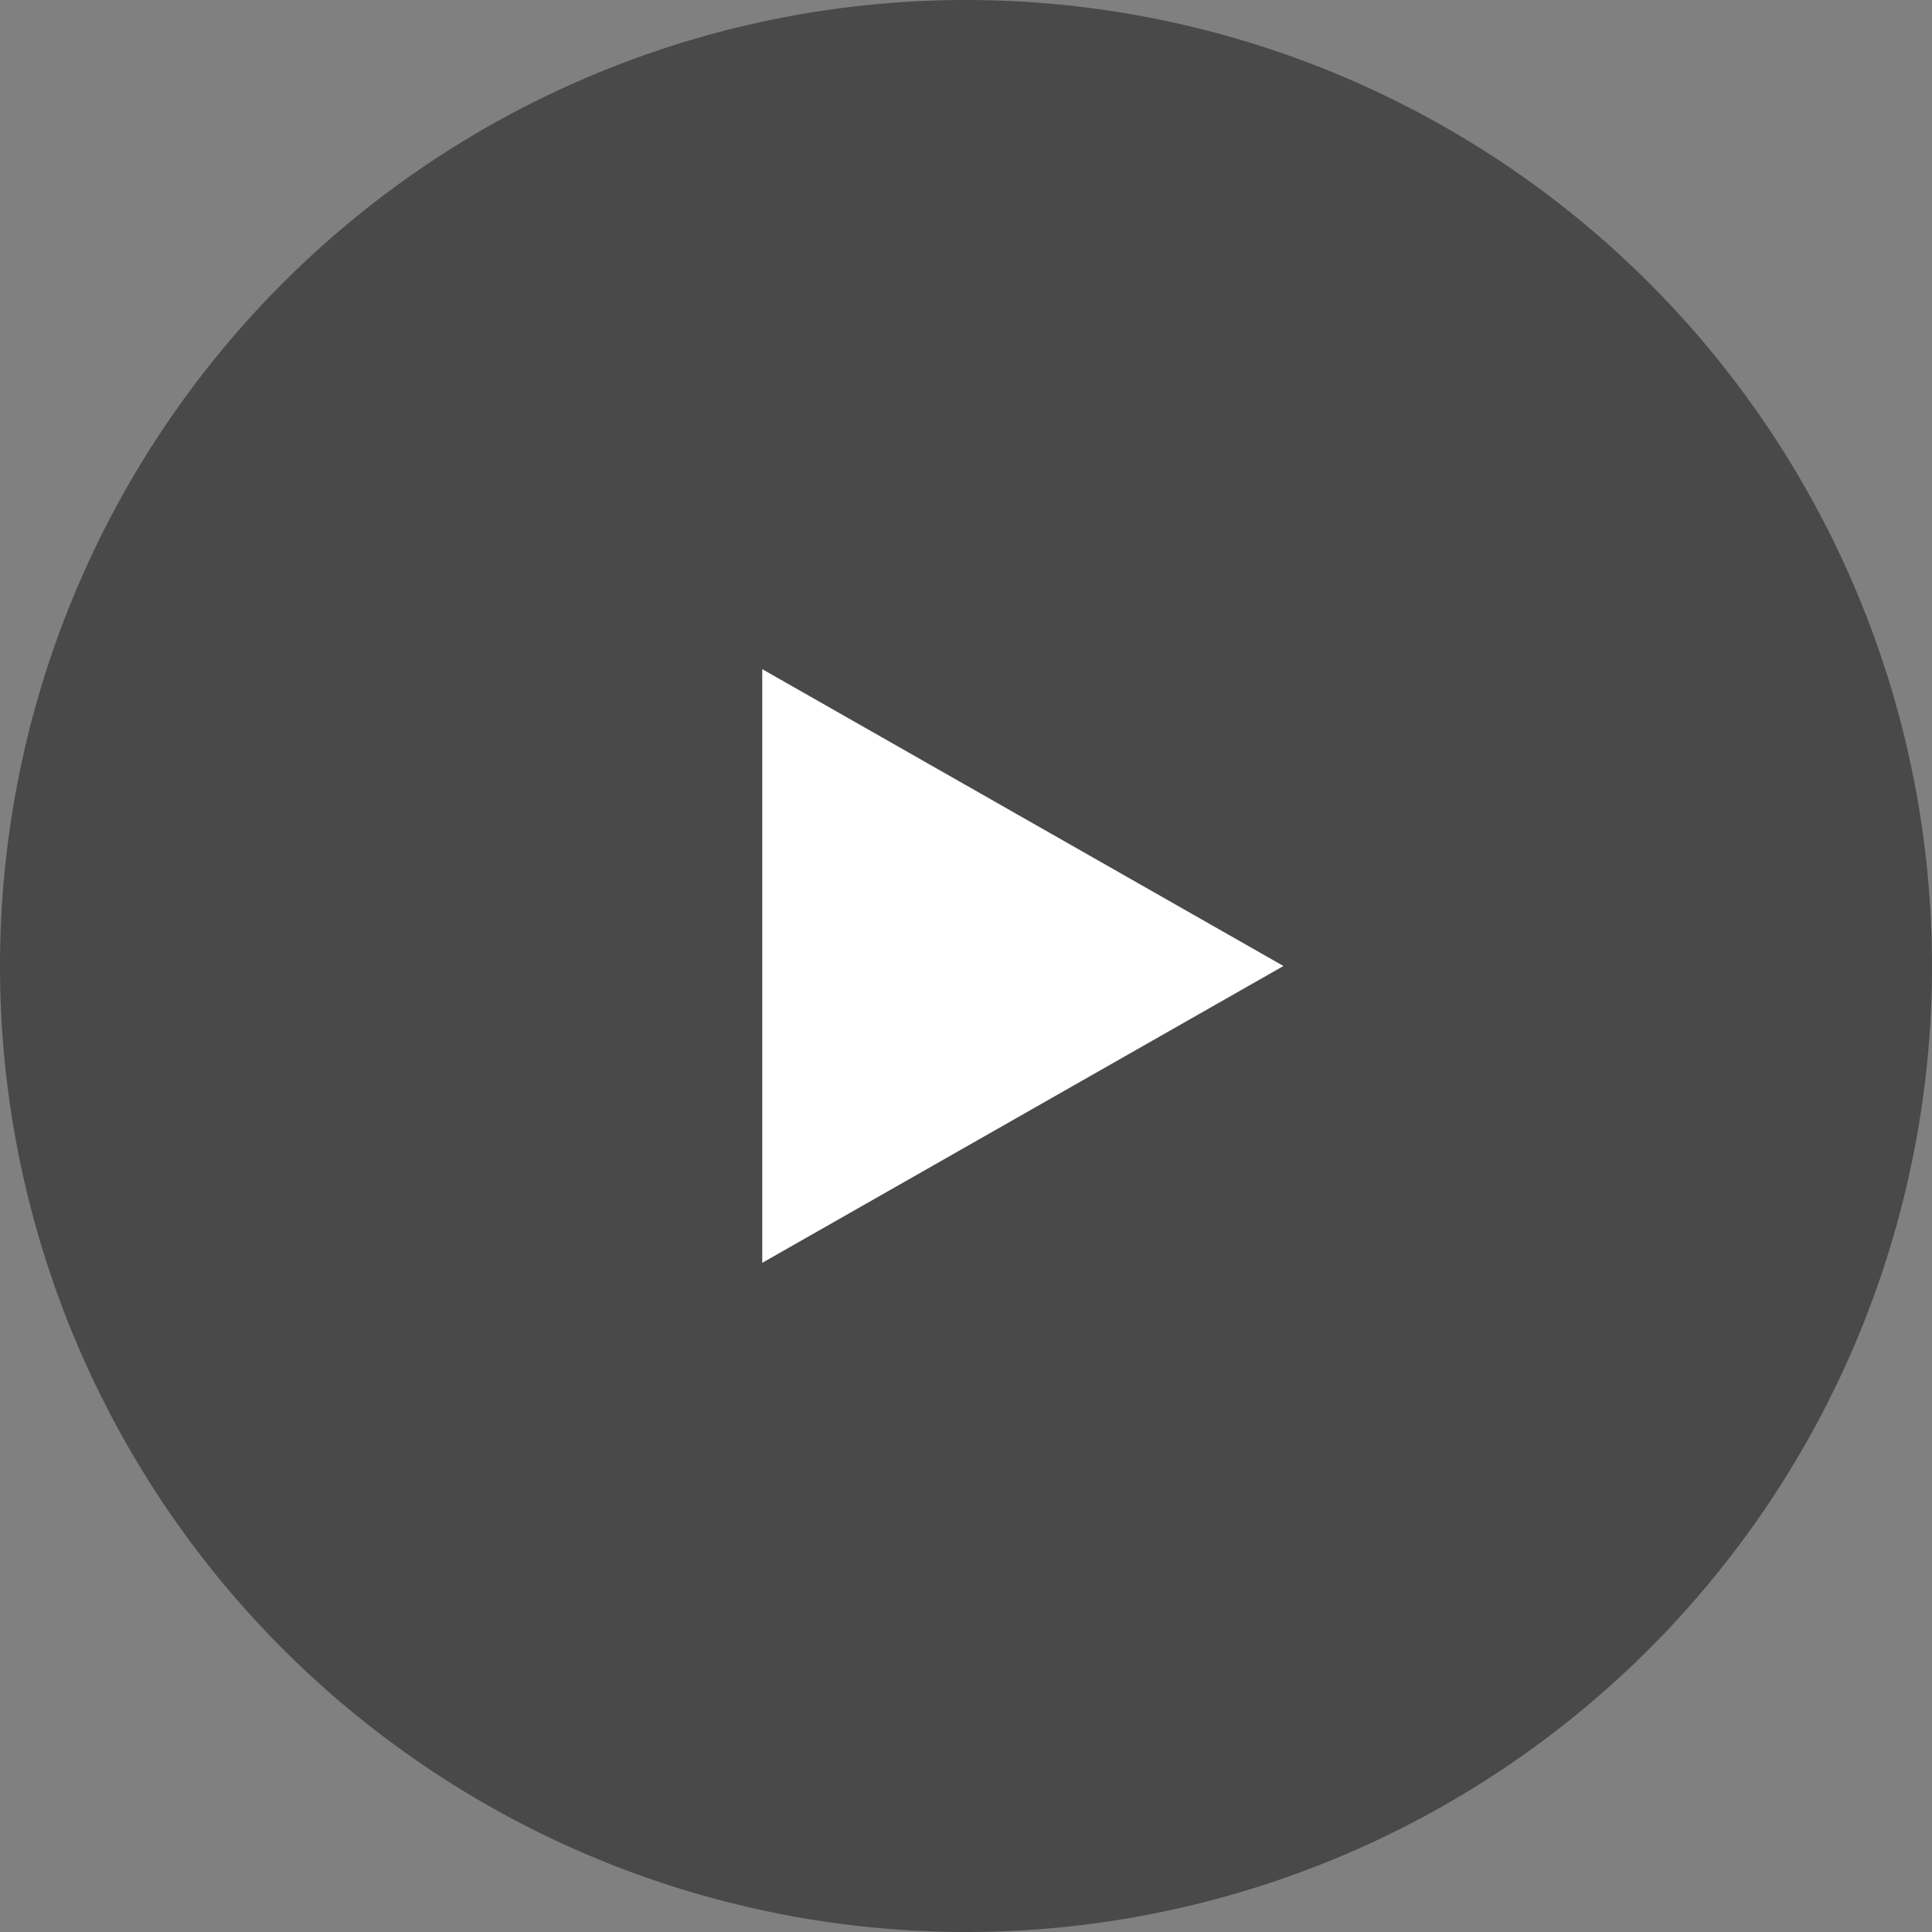 <svg id="Layer_1" data-name="Layer 1" xmlns="http://www.w3.org/2000/svg" viewBox="0 0 44 44"><rect x="0" y="0" width="44" height="44" fill="#808080" stroke="none"/><defs><style>.cls-1{fill:#333;opacity:0.7;isolation:isolate;}.cls-1,.cls-2{fill-rule:evenodd;}.cls-2{fill:#fff;}</style></defs><title>button_play_large</title><path class="cls-1" d="M22.5.5a22,22,0,1,1-22,22A22,22,0,0,1,22.5.5Z" transform="translate(-0.5 -0.5)"/><path class="cls-2" d="M17.86,29.26V15.74L29.73,22.5Z" transform="translate(-0.5 -0.5)"/></svg>